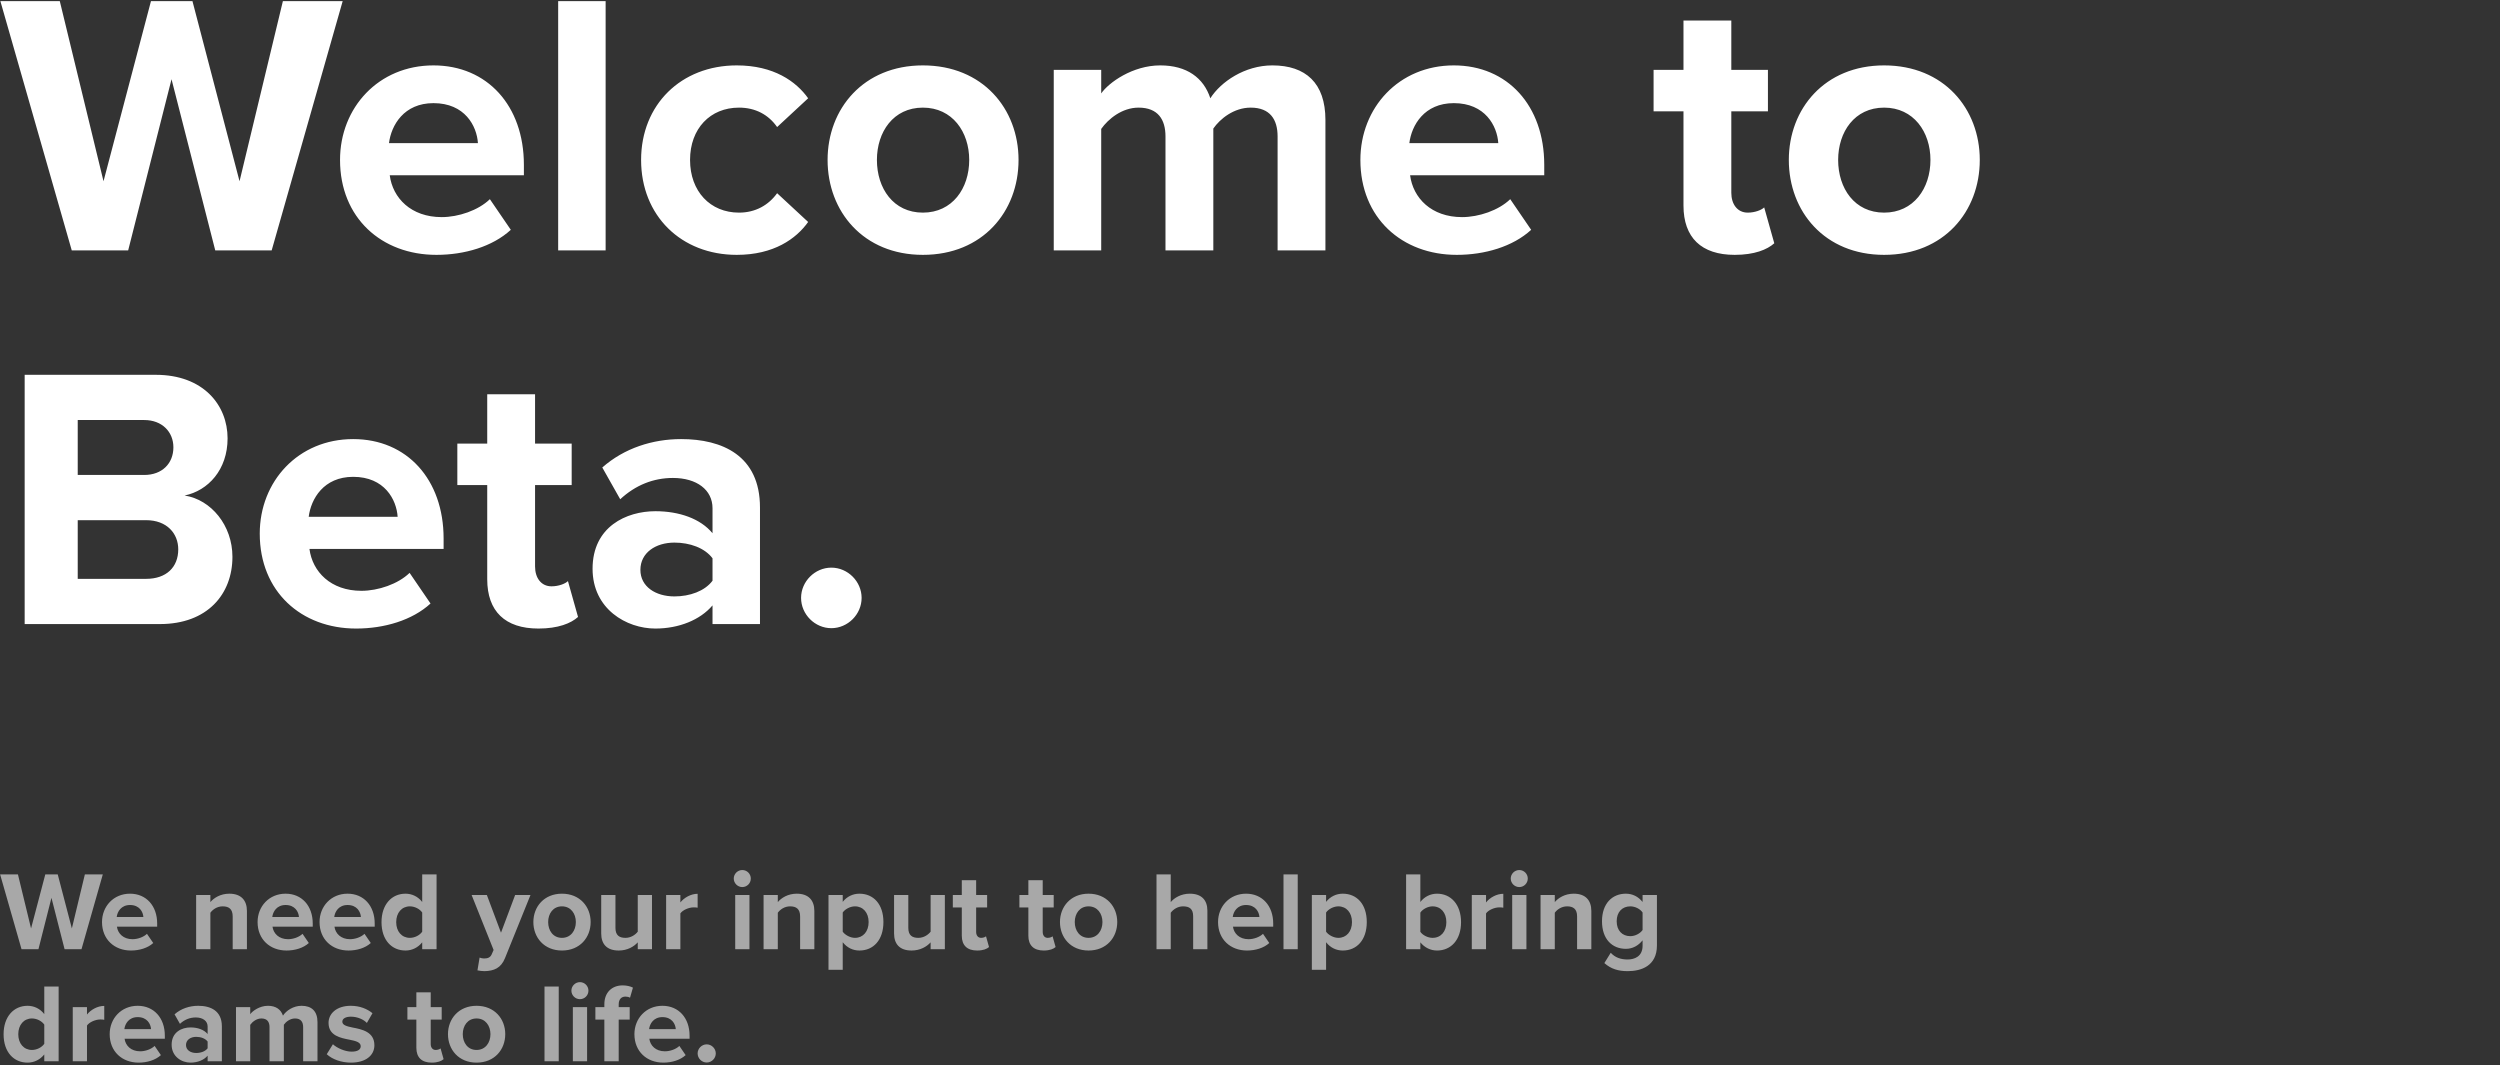 <svg width="669" height="285" viewBox="0 0 669 285" fill="none" xmlns="http://www.w3.org/2000/svg">
<rect x="0" y="0" width="669" height="285" fill="#333333" stroke="none"/>
<path d="M57.6 67L45.9 21.2L34.3 67H19.2L0.1 0.3H16L27.7 48.5L40.4 0.3H51.5L64.1 48.5L75.7 0.3H91.7L72.7 67H57.6ZM90.993 42.8C90.993 28.8 101.293 17.5 115.993 17.5C130.393 17.5 140.193 28.3 140.193 44.1V46.9H104.293C105.093 53 109.993 58.1 118.193 58.1C122.693 58.1 127.993 56.3 131.093 53.3L136.693 61.5C131.793 66 124.293 68.2 116.793 68.2C102.093 68.2 90.993 58.3 90.993 42.8ZM115.993 27.6C108.093 27.6 104.693 33.5 104.093 38.3H127.893C127.593 33.7 124.393 27.6 115.993 27.6ZM149.366 67V0.3H162.066V67H149.366ZM171.559 42.8C171.559 28 182.259 17.5 197.159 17.5C207.059 17.5 213.059 21.8 216.259 26.3L207.959 34C205.659 30.7 202.159 28.8 197.759 28.8C190.059 28.8 184.659 34.4 184.659 42.8C184.659 51.2 190.059 56.9 197.759 56.9C202.159 56.9 205.659 54.9 207.959 51.7L216.259 59.4C213.059 63.9 207.059 68.2 197.159 68.2C182.259 68.2 171.559 57.7 171.559 42.8ZM246.962 68.2C231.062 68.2 221.462 56.6 221.462 42.8C221.462 29.1 231.062 17.5 246.962 17.5C262.962 17.5 272.562 29.1 272.562 42.8C272.562 56.6 262.962 68.2 246.962 68.2ZM246.962 56.9C254.862 56.9 259.362 50.4 259.362 42.8C259.362 35.3 254.862 28.8 246.962 28.8C239.062 28.8 234.662 35.3 234.662 42.8C234.662 50.4 239.062 56.9 246.962 56.9ZM341.884 67V36.5C341.884 32 339.884 28.8 334.684 28.8C330.184 28.8 326.484 31.8 324.684 34.4V67H311.884V36.5C311.884 32 309.884 28.8 304.684 28.8C300.284 28.8 296.584 31.8 294.684 34.5V67H281.984V18.7H294.684V25C296.684 22.1 303.084 17.5 310.484 17.5C317.584 17.5 322.084 20.8 323.884 26.3C326.684 21.9 333.084 17.5 340.484 17.5C349.384 17.5 354.684 22.2 354.684 32.1V67H341.884ZM364.04 42.8C364.04 28.8 374.34 17.5 389.04 17.5C403.44 17.5 413.24 28.3 413.24 44.1V46.9H377.34C378.14 53 383.04 58.1 391.24 58.1C395.74 58.1 401.04 56.3 404.14 53.3L409.74 61.5C404.84 66 397.34 68.2 389.84 68.2C375.14 68.2 364.04 58.3 364.04 42.8ZM389.04 27.6C381.14 27.6 377.74 33.5 377.14 38.3H400.94C400.64 33.7 397.44 27.6 389.04 27.6ZM464.199 68.2C455.299 68.2 450.499 63.6 450.499 55V29.8H442.499V18.7H450.499V5.5H463.299V18.7H473.099V29.8H463.299V51.6C463.299 54.6 464.899 56.9 467.699 56.9C469.599 56.9 471.399 56.2 472.099 55.5L474.799 65.1C472.899 66.8 469.499 68.2 464.199 68.2ZM504.188 68.2C488.288 68.2 478.688 56.6 478.688 42.8C478.688 29.1 488.288 17.5 504.188 17.5C520.188 17.5 529.788 29.1 529.788 42.8C529.788 56.6 520.188 68.2 504.188 68.2ZM504.188 56.9C512.088 56.9 516.588 50.4 516.588 42.8C516.588 35.3 512.088 28.8 504.188 28.8C496.288 28.8 491.888 35.3 491.888 42.8C491.888 50.4 496.288 56.9 504.188 56.9ZM6.6 167V100.3H41.7C54.4 100.3 60.9 108.4 60.9 117.3C60.9 125.7 55.7 131.3 49.4 132.6C56.5 133.7 62.2 140.6 62.2 149C62.2 159 55.5 167 42.8 167H6.6ZM20.8 127.1H38.6C43.4 127.1 46.4 124 46.4 119.7C46.4 115.6 43.4 112.4 38.6 112.4H20.8V127.1ZM20.8 154.9H39.1C44.5 154.9 47.7 151.8 47.7 147C47.7 142.8 44.7 139.2 39.1 139.2H20.8V154.9ZM69.509 142.8C69.509 128.8 79.809 117.5 94.509 117.5C108.909 117.5 118.709 128.3 118.709 144.1V146.9H82.809C83.609 153 88.509 158.1 96.709 158.1C101.209 158.1 106.509 156.3 109.609 153.3L115.209 161.5C110.309 166 102.809 168.2 95.309 168.2C80.609 168.2 69.509 158.3 69.509 142.8ZM94.509 127.6C86.609 127.6 83.209 133.5 82.609 138.3H106.409C106.109 133.7 102.909 127.6 94.509 127.6ZM144.082 168.2C135.182 168.2 130.382 163.6 130.382 155V129.8H122.382V118.7H130.382V105.5H143.182V118.7H152.982V129.8H143.182V151.6C143.182 154.6 144.782 156.9 147.582 156.9C149.482 156.9 151.282 156.2 151.982 155.5L154.682 165.1C152.782 166.8 149.382 168.2 144.082 168.2ZM190.671 167V162C187.371 165.9 181.671 168.2 175.371 168.2C167.671 168.2 158.571 163 158.571 152.2C158.571 140.9 167.671 136.8 175.371 136.8C181.771 136.8 187.471 138.8 190.671 142.7V136C190.671 131.1 186.471 127.9 180.071 127.9C174.871 127.9 170.071 129.8 165.971 133.6L161.171 125.1C167.071 119.9 174.671 117.5 182.271 117.5C193.271 117.5 203.371 121.9 203.371 135.8V167H190.671ZM190.671 155.4V149.4C188.571 146.6 184.571 145.2 180.471 145.2C175.471 145.2 171.371 147.9 171.371 152.5C171.371 157 175.471 159.6 180.471 159.6C184.571 159.6 188.571 158.2 190.671 155.4ZM214.368 160C214.368 155.6 218.068 151.9 222.468 151.9C226.868 151.9 230.568 155.6 230.568 160C230.568 164.4 226.868 168.1 222.468 168.1C218.068 168.1 214.368 164.4 214.368 160Z" fill="white"/>
<path d="M17.28 254L13.77 240.26L10.29 254H5.76L0.03 233.99H4.8L8.31 248.45L12.12 233.99H15.45L19.23 248.45L22.71 233.99H27.51L21.81 254H17.28ZM27.298 246.74C27.298 242.54 30.388 239.15 34.798 239.15C39.118 239.15 42.058 242.39 42.058 247.13V247.97H31.288C31.528 249.8 32.998 251.33 35.458 251.33C36.808 251.33 38.398 250.79 39.328 249.89L41.008 252.35C39.538 253.7 37.288 254.36 35.038 254.36C30.628 254.36 27.298 251.39 27.298 246.74ZM34.798 242.18C32.428 242.18 31.408 243.95 31.228 245.39H38.368C38.278 244.01 37.318 242.18 34.798 242.18ZM62.266 254V245.24C62.266 243.23 61.216 242.54 59.596 242.54C58.096 242.54 56.926 243.38 56.296 244.25V254H52.486V239.51H56.296V241.4C57.226 240.29 58.996 239.15 61.366 239.15C64.546 239.15 66.076 240.95 66.076 243.77V254H62.266ZM68.929 246.74C68.929 242.54 72.019 239.15 76.429 239.15C80.749 239.15 83.689 242.39 83.689 247.13V247.97H72.919C73.159 249.8 74.629 251.33 77.089 251.33C78.439 251.33 80.029 250.79 80.959 249.89L82.639 252.35C81.169 253.7 78.919 254.36 76.669 254.36C72.259 254.36 68.929 251.39 68.929 246.74ZM76.429 242.18C74.059 242.18 73.039 243.95 72.859 245.39H79.999C79.909 244.01 78.949 242.18 76.429 242.18ZM85.511 246.74C85.511 242.54 88.601 239.15 93.011 239.15C97.331 239.15 100.271 242.39 100.271 247.13V247.97H89.501C89.741 249.8 91.211 251.33 93.671 251.33C95.021 251.33 96.611 250.79 97.541 249.89L99.221 252.35C97.751 253.7 95.501 254.36 93.251 254.36C88.841 254.36 85.511 251.39 85.511 246.74ZM93.011 242.18C90.641 242.18 89.621 243.95 89.441 245.39H96.581C96.491 244.01 95.531 242.18 93.011 242.18ZM112.983 254V252.17C111.843 253.58 110.253 254.36 108.513 254.36C104.853 254.36 102.093 251.6 102.093 246.77C102.093 242.03 104.823 239.15 108.513 239.15C110.223 239.15 111.843 239.9 112.983 241.37V233.99H116.823V254H112.983ZM112.983 249.32V244.19C112.323 243.23 110.973 242.54 109.683 242.54C107.523 242.54 106.023 244.25 106.023 246.77C106.023 249.26 107.523 250.97 109.683 250.97C110.973 250.97 112.323 250.28 112.983 249.32ZM128.337 256.25C128.667 256.4 129.177 256.49 129.537 256.49C130.527 256.49 131.187 256.22 131.547 255.44L132.087 254.21L126.207 239.51H130.287L134.067 249.59L137.847 239.51H141.957L135.147 256.37C134.067 259.1 132.147 259.82 129.657 259.88C129.207 259.88 128.247 259.79 127.767 259.67L128.337 256.25ZM150.378 254.36C145.608 254.36 142.728 250.88 142.728 246.74C142.728 242.63 145.608 239.15 150.378 239.15C155.178 239.15 158.058 242.63 158.058 246.74C158.058 250.88 155.178 254.36 150.378 254.36ZM150.378 250.97C152.748 250.97 154.098 249.02 154.098 246.74C154.098 244.49 152.748 242.54 150.378 242.54C148.008 242.54 146.688 244.49 146.688 246.74C146.688 249.02 148.008 250.97 150.378 250.97ZM170.664 254V252.17C169.674 253.28 167.934 254.36 165.564 254.36C162.384 254.36 160.884 252.62 160.884 249.8V239.51H164.694V248.3C164.694 250.31 165.744 250.97 167.364 250.97C168.834 250.97 170.004 250.16 170.664 249.32V239.51H174.474V254H170.664ZM178.257 254V239.51H182.067V241.49C183.087 240.2 184.887 239.18 186.687 239.18V242.9C186.417 242.84 186.057 242.81 185.637 242.81C184.377 242.81 182.697 243.5 182.067 244.43V254H178.257ZM198.634 237.38C197.404 237.38 196.354 236.36 196.354 235.1C196.354 233.84 197.404 232.82 198.634 232.82C199.894 232.82 200.914 233.84 200.914 235.1C200.914 236.36 199.894 237.38 198.634 237.38ZM196.744 254V239.51H200.554V254H196.744ZM214.111 254V245.24C214.111 243.23 213.061 242.54 211.441 242.54C209.941 242.54 208.771 243.38 208.141 244.25V254H204.331V239.51H208.141V241.4C209.071 240.29 210.841 239.15 213.211 239.15C216.391 239.15 217.921 240.95 217.921 243.77V254H214.111ZM225.514 259.52H221.704V239.51H225.514V241.34C226.624 239.93 228.214 239.15 229.984 239.15C233.704 239.15 236.404 241.91 236.404 246.74C236.404 251.57 233.704 254.36 229.984 254.36C228.274 254.36 226.684 253.64 225.514 252.14V259.52ZM232.444 246.74C232.444 244.25 230.974 242.54 228.784 242.54C227.554 242.54 226.144 243.26 225.514 244.19V249.32C226.144 250.22 227.554 250.97 228.784 250.97C230.974 250.97 232.444 249.26 232.444 246.74ZM249.033 254V252.17C248.043 253.28 246.303 254.36 243.933 254.36C240.753 254.36 239.253 252.62 239.253 249.8V239.51H243.063V248.3C243.063 250.31 244.113 250.97 245.733 250.97C247.203 250.97 248.373 250.16 249.033 249.32V239.51H252.843V254H249.033ZM261.486 254.36C258.816 254.36 257.376 252.98 257.376 250.4V242.84H254.976V239.51H257.376V235.55H261.216V239.51H264.156V242.84H261.216V249.38C261.216 250.28 261.696 250.97 262.536 250.97C263.106 250.97 263.646 250.76 263.856 250.55L264.666 253.43C264.096 253.94 263.076 254.36 261.486 254.36ZM279.299 254.36C276.629 254.36 275.189 252.98 275.189 250.4V242.84H272.789V239.51H275.189V235.55H279.029V239.51H281.969V242.84H279.029V249.38C279.029 250.28 279.509 250.97 280.349 250.97C280.919 250.97 281.459 250.76 281.669 250.55L282.479 253.43C281.909 253.94 280.889 254.36 279.299 254.36ZM291.296 254.36C286.526 254.36 283.646 250.88 283.646 246.74C283.646 242.63 286.526 239.15 291.296 239.15C296.096 239.15 298.976 242.63 298.976 246.74C298.976 250.88 296.096 254.36 291.296 254.36ZM291.296 250.97C293.666 250.97 295.016 249.02 295.016 246.74C295.016 244.49 293.666 242.54 291.296 242.54C288.926 242.54 287.606 244.49 287.606 246.74C287.606 249.02 288.926 250.97 291.296 250.97ZM319.288 254V245.18C319.288 243.17 318.238 242.54 316.588 242.54C315.118 242.54 313.948 243.38 313.288 244.25V254H309.478V233.99H313.288V241.4C314.218 240.29 316.018 239.15 318.388 239.15C321.568 239.15 323.098 240.89 323.098 243.71V254H319.288ZM325.95 246.74C325.95 242.54 329.04 239.15 333.45 239.15C337.77 239.15 340.71 242.39 340.71 247.13V247.97H329.94C330.18 249.8 331.65 251.33 334.11 251.33C335.46 251.33 337.05 250.79 337.98 249.89L339.66 252.35C338.19 253.7 335.94 254.36 333.69 254.36C329.28 254.36 325.95 251.39 325.95 246.74ZM333.45 242.18C331.08 242.18 330.06 243.95 329.88 245.39H337.02C336.93 244.01 335.97 242.18 333.45 242.18ZM343.462 254V233.99H347.272V254H343.462ZM354.86 259.52H351.05V239.51H354.86V241.34C355.97 239.93 357.56 239.15 359.33 239.15C363.05 239.15 365.75 241.91 365.75 246.74C365.75 251.57 363.05 254.36 359.33 254.36C357.62 254.36 356.03 253.64 354.86 252.14V259.52ZM361.79 246.74C361.79 244.25 360.32 242.54 358.13 242.54C356.9 242.54 355.49 243.26 354.86 244.19V249.32C355.49 250.22 356.9 250.97 358.13 250.97C360.32 250.97 361.79 249.26 361.79 246.74ZM376.275 254V233.99H380.085V241.37C381.225 239.9 382.845 239.15 384.555 239.15C388.245 239.15 390.975 242.03 390.975 246.77C390.975 251.6 388.215 254.36 384.555 254.36C382.815 254.36 381.225 253.58 380.085 252.17V254H376.275ZM380.085 249.35C380.715 250.28 382.125 250.97 383.355 250.97C385.575 250.97 387.045 249.29 387.045 246.77C387.045 244.25 385.575 242.54 383.355 242.54C382.125 242.54 380.715 243.26 380.085 244.22V249.35ZM393.853 254V239.51H397.663V241.49C398.683 240.2 400.483 239.18 402.283 239.18V242.9C402.013 242.84 401.653 242.81 401.233 242.81C399.973 242.81 398.293 243.5 397.663 244.43V254H393.853ZM406.553 237.38C405.323 237.38 404.273 236.36 404.273 235.1C404.273 233.84 405.323 232.82 406.553 232.82C407.813 232.82 408.833 233.84 408.833 235.1C408.833 236.36 407.813 237.38 406.553 237.38ZM404.663 254V239.51H408.473V254H404.663ZM422.031 254V245.24C422.031 243.23 420.981 242.54 419.361 242.54C417.861 242.54 416.691 243.38 416.061 244.25V254H412.251V239.51H416.061V241.4C416.991 240.29 418.761 239.15 421.131 239.15C424.311 239.15 425.841 240.95 425.841 243.77V254H422.031ZM429.324 257.72L431.034 254.96C432.204 256.25 433.734 256.76 435.564 256.76C437.394 256.76 439.554 255.95 439.554 253.1V251.63C438.414 253.07 436.854 253.91 435.084 253.91C431.454 253.91 428.694 251.36 428.694 246.53C428.694 241.79 431.424 239.15 435.084 239.15C436.824 239.15 438.384 239.9 439.554 241.37V239.51H443.394V253.01C443.394 258.53 439.134 259.88 435.564 259.88C433.074 259.88 431.124 259.31 429.324 257.72ZM439.554 248.87V244.19C438.924 243.23 437.544 242.54 436.284 242.54C434.124 242.54 432.624 244.04 432.624 246.53C432.624 249.02 434.124 250.52 436.284 250.52C437.544 250.52 438.924 249.8 439.554 248.87ZM11.85 284V282.17C10.71 283.58 9.12 284.36 7.38 284.36C3.72 284.36 0.96 281.6 0.96 276.77C0.96 272.03 3.69 269.15 7.38 269.15C9.09 269.15 10.71 269.9 11.85 271.37V263.99H15.69V284H11.85ZM11.85 279.32V274.19C11.19 273.23 9.84 272.54 8.55 272.54C6.39 272.54 4.89 274.25 4.89 276.77C4.89 279.26 6.39 280.97 8.55 280.97C9.84 280.97 11.19 280.28 11.85 279.32ZM19.468 284V269.51H23.278V271.49C24.298 270.2 26.098 269.18 27.898 269.18V272.9C27.628 272.84 27.268 272.81 26.848 272.81C25.588 272.81 23.908 273.5 23.278 274.43V284H19.468ZM29.349 276.74C29.349 272.54 32.439 269.15 36.849 269.15C41.169 269.15 44.109 272.39 44.109 277.13V277.97H33.339C33.579 279.8 35.049 281.33 37.509 281.33C38.859 281.33 40.449 280.79 41.379 279.89L43.059 282.35C41.589 283.7 39.339 284.36 37.089 284.36C32.679 284.36 29.349 281.39 29.349 276.74ZM36.849 272.18C34.479 272.18 33.459 273.95 33.279 275.39H40.419C40.329 274.01 39.369 272.18 36.849 272.18ZM55.561 284V282.5C54.571 283.67 52.861 284.36 50.971 284.36C48.661 284.36 45.931 282.8 45.931 279.56C45.931 276.17 48.661 274.94 50.971 274.94C52.891 274.94 54.601 275.54 55.561 276.71V274.7C55.561 273.23 54.301 272.27 52.381 272.27C50.821 272.27 49.381 272.84 48.151 273.98L46.711 271.43C48.481 269.87 50.761 269.15 53.041 269.15C56.341 269.15 59.371 270.47 59.371 274.64V284H55.561ZM55.561 280.52V278.72C54.931 277.88 53.731 277.46 52.501 277.46C51.001 277.46 49.771 278.27 49.771 279.65C49.771 281 51.001 281.78 52.501 281.78C53.731 281.78 54.931 281.36 55.561 280.52ZM81.12 284V274.85C81.12 273.5 80.52 272.54 78.96 272.54C77.61 272.54 76.5 273.44 75.96 274.22V284H72.12V274.85C72.12 273.5 71.52 272.54 69.96 272.54C68.64 272.54 67.53 273.44 66.96 274.25V284H63.15V269.51H66.96V271.4C67.56 270.53 69.48 269.15 71.7 269.15C73.83 269.15 75.18 270.14 75.72 271.79C76.56 270.47 78.48 269.15 80.7 269.15C83.37 269.15 84.96 270.56 84.96 273.53V284H81.12ZM87.437 282.11L89.087 279.44C90.137 280.43 92.297 281.42 94.097 281.42C95.747 281.42 96.527 280.85 96.527 279.95C96.527 278.93 95.267 278.57 93.617 278.24C91.127 277.76 87.917 277.16 87.917 273.71C87.917 271.28 90.047 269.15 93.857 269.15C96.317 269.15 98.267 269.99 99.677 271.13L98.177 273.74C97.307 272.81 95.657 272.06 93.887 272.06C92.507 272.06 91.607 272.57 91.607 273.41C91.607 274.31 92.747 274.64 94.367 274.97C96.857 275.45 100.187 276.11 100.187 279.71C100.187 282.38 97.937 284.36 93.917 284.36C91.397 284.36 88.967 283.52 87.437 282.11ZM115.529 284.36C112.859 284.36 111.419 282.98 111.419 280.4V272.84H109.019V269.51H111.419V265.55H115.259V269.51H118.199V272.84H115.259V279.38C115.259 280.28 115.739 280.97 116.579 280.97C117.149 280.97 117.689 280.76 117.899 280.55L118.709 283.43C118.139 283.94 117.119 284.36 115.529 284.36ZM127.526 284.36C122.756 284.36 119.876 280.88 119.876 276.74C119.876 272.63 122.756 269.15 127.526 269.15C132.326 269.15 135.206 272.63 135.206 276.74C135.206 280.88 132.326 284.36 127.526 284.36ZM127.526 280.97C129.896 280.97 131.246 279.02 131.246 276.74C131.246 274.49 129.896 272.54 127.526 272.54C125.156 272.54 123.836 274.49 123.836 276.74C123.836 279.02 125.156 280.97 127.526 280.97ZM145.708 284V263.99H149.518V284H145.708ZM155.186 267.38C153.956 267.38 152.906 266.36 152.906 265.1C152.906 263.84 153.956 262.82 155.186 262.82C156.446 262.82 157.466 263.84 157.466 265.1C157.466 266.36 156.446 267.38 155.186 267.38ZM153.296 284V269.51H157.106V284H153.296ZM161.724 284V272.84H159.324V269.51H161.724V268.73C161.724 265.58 163.764 263.69 166.614 263.69C167.694 263.69 168.684 263.93 169.374 264.29L168.594 266.99C168.264 266.78 167.814 266.69 167.364 266.69C166.284 266.69 165.564 267.41 165.564 268.79V269.51H168.504V272.84H165.564V284H161.724ZM169.769 276.74C169.769 272.54 172.859 269.15 177.269 269.15C181.589 269.15 184.529 272.39 184.529 277.13V277.97H173.759C173.999 279.8 175.469 281.33 177.929 281.33C179.279 281.33 180.869 280.79 181.799 279.89L183.479 282.35C182.009 283.7 179.759 284.36 177.509 284.36C173.099 284.36 169.769 281.39 169.769 276.74ZM177.269 272.18C174.899 272.18 173.879 273.95 173.699 275.39H180.839C180.749 274.01 179.789 272.18 177.269 272.18ZM186.683 281.9C186.683 280.58 187.793 279.47 189.113 279.47C190.433 279.47 191.543 280.58 191.543 281.9C191.543 283.22 190.433 284.33 189.113 284.33C187.793 284.33 186.683 283.22 186.683 281.9Z" fill="#A8A8A8"/>
</svg>
